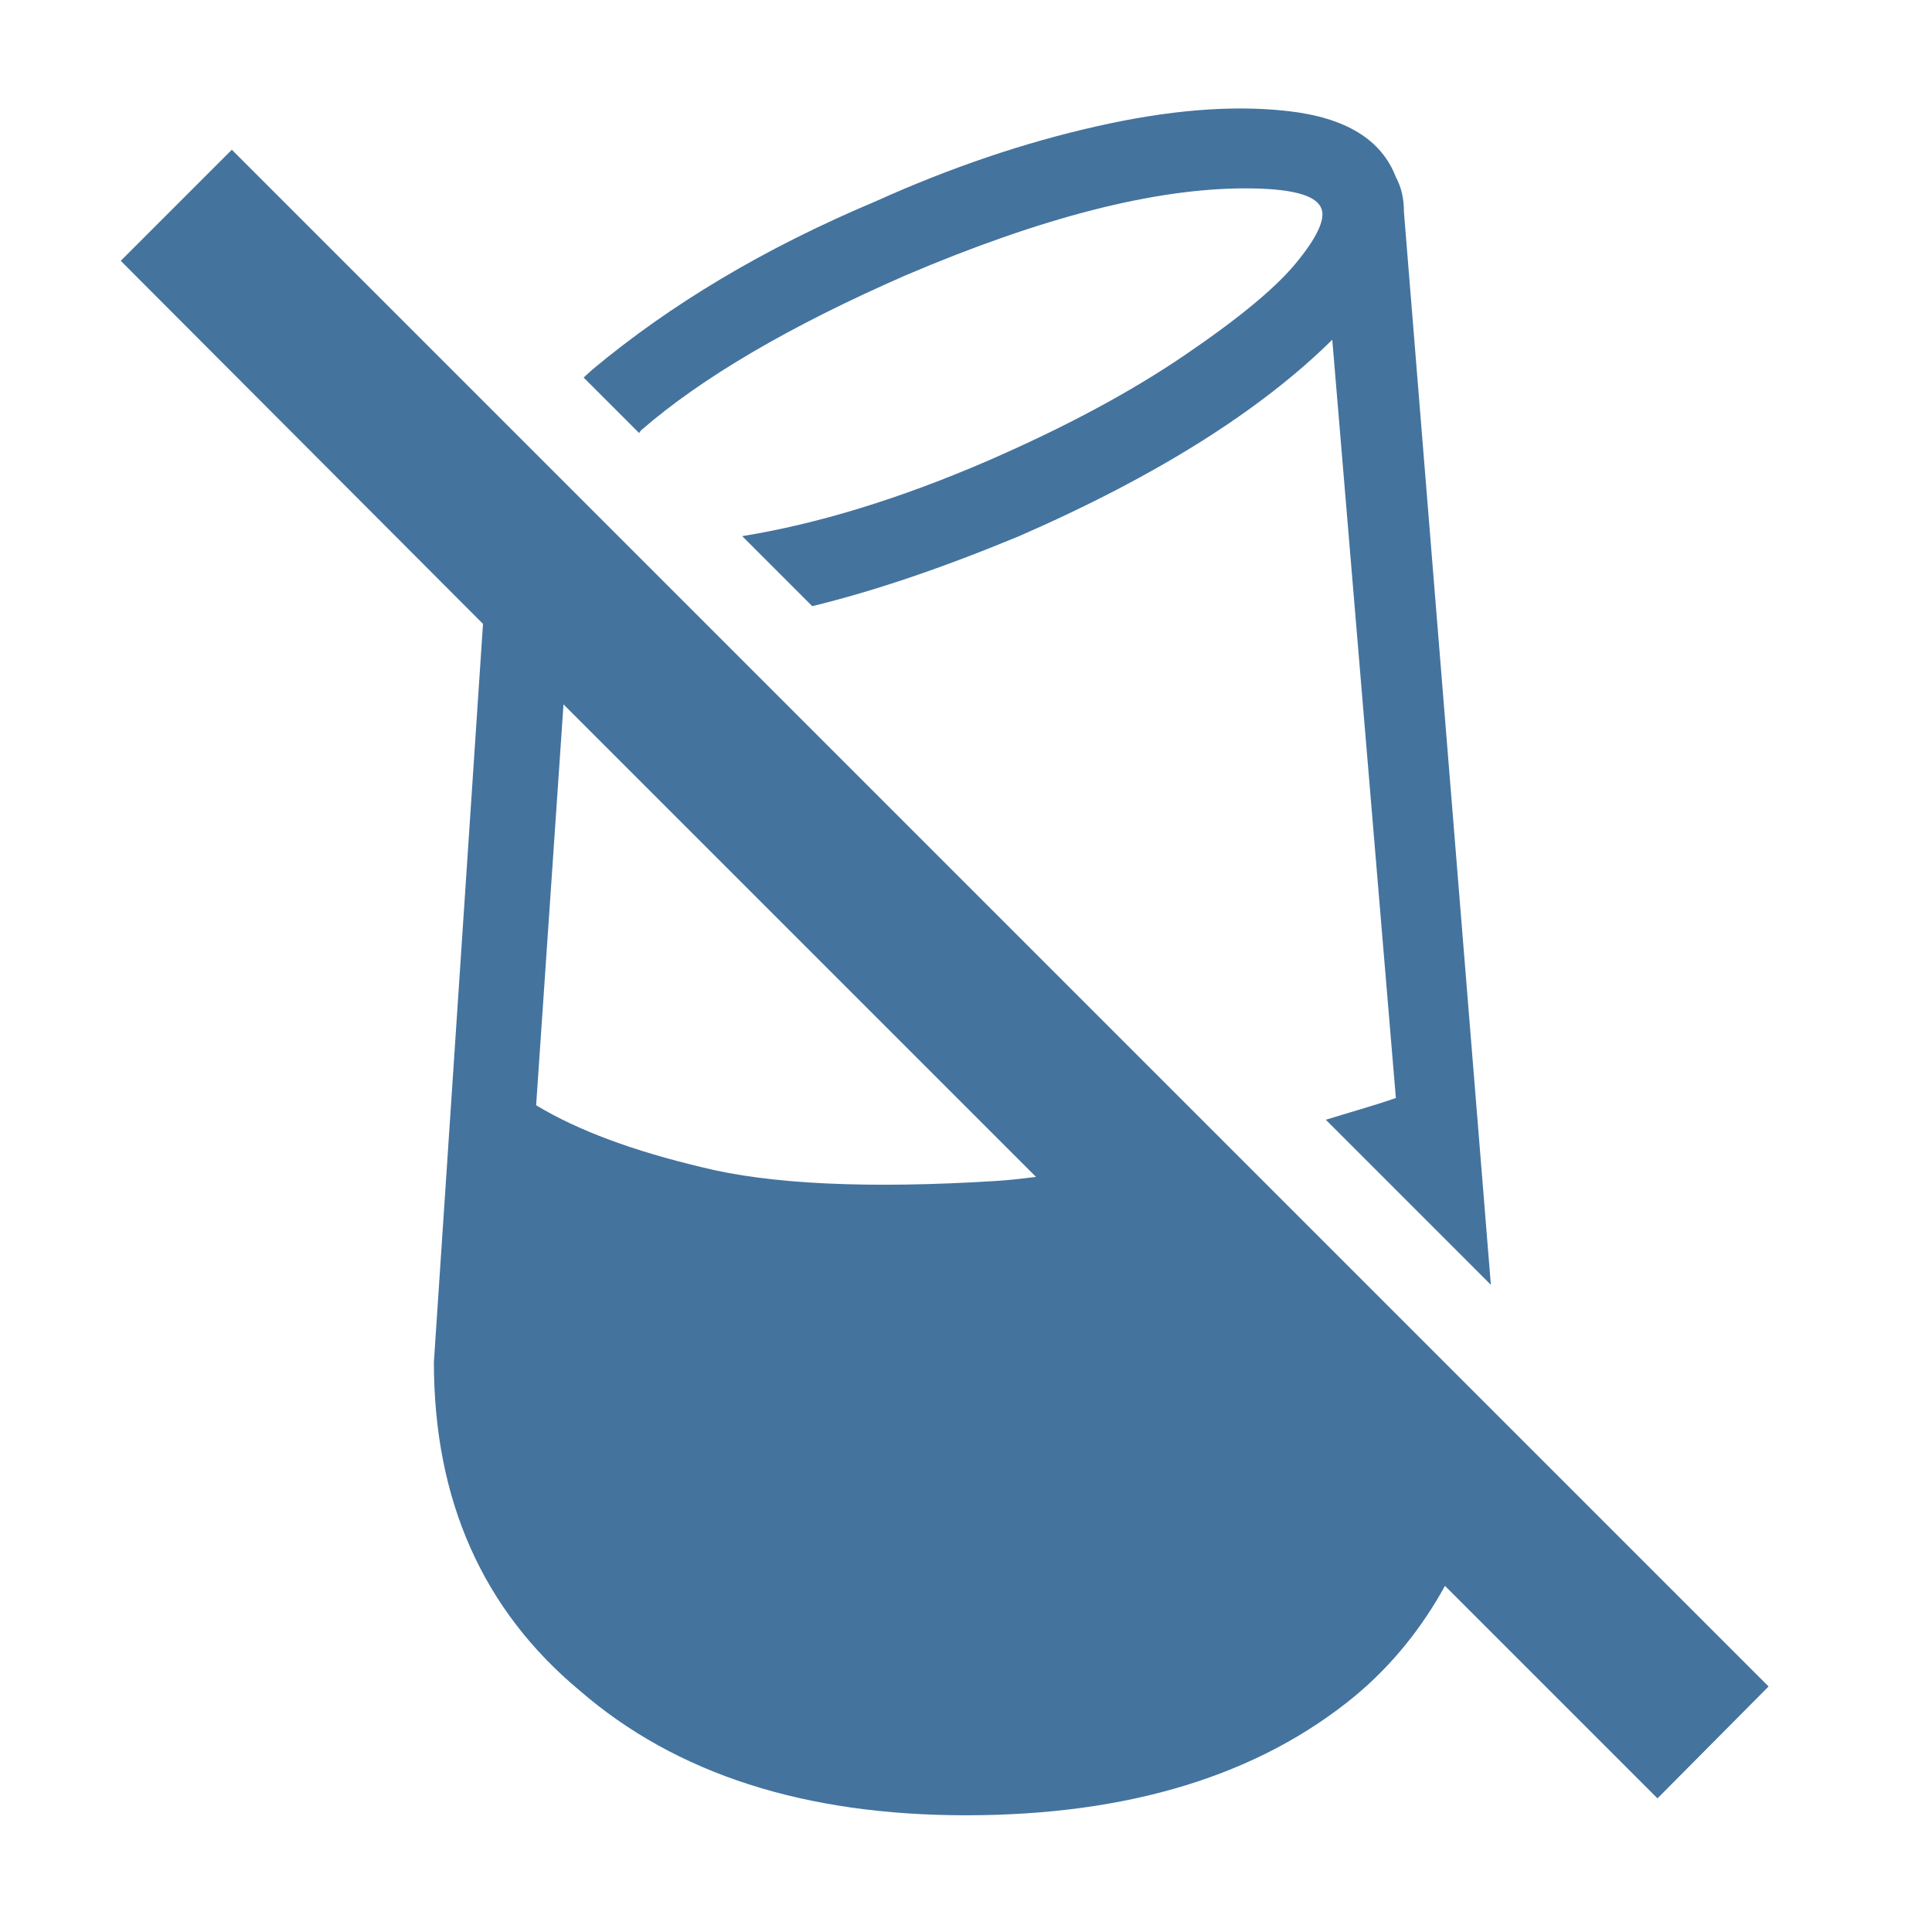 <svg viewBox="0 0 24 24" fill="#44739e" xmlns="http://www.w3.org/2000/svg"><title>google-home-off</title><path class="st0" d="M21.97,20.95L2.88,1.86L1.5,3.24L6,7.75l-0.61,9.17C5.39,18.64,6,20,7.2,21c1.2,1.04,2.8,1.55,4.8,1.55 c2.03,0,3.64-0.5,4.83-1.48c0.47-0.39,0.84-0.86,1.12-1.37l2.64,2.64L21.97,20.95z M12.38,14.67c-1.6,0.1-2.82,0.04-3.66-0.17 c-0.84-0.2-1.53-0.45-2.06-0.77L7,8.75l5.87,5.87C12.71,14.64,12.54,14.66,12.38,14.67z M7.97,5.34c0.75-0.65,1.84-1.29,3.28-1.92c1.69-0.72,3.09-1.08,4.22-1.08c0.56,0,0.87,0.08,0.94,0.24 c0.06,0.12-0.03,0.34-0.28,0.65c-0.25,0.32-0.72,0.71-1.41,1.18c-0.69,0.47-1.5,0.9-2.44,1.31c-1.11,0.48-2.13,0.79-3.06,0.94 l0.87,0.87c0.78-0.19,1.63-0.48,2.57-0.87c1.72-0.75,3.01-1.57,3.89-2.44l0.79,9.42c-0.29,0.1-0.58,0.18-0.87,0.27l2.05,2.05 L17.44,2.63c0-0.16-0.03-0.3-0.1-0.43C17.16,1.73,16.71,1.46,16,1.38c-0.7-0.08-1.5-0.01-2.38,0.19c-0.89,0.2-1.81,0.51-2.74,0.93 C9.5,3.08,8.33,3.78,7.36,4.59l-0.11,0.1l0.69,0.69C7.95,5.36,7.96,5.35,7.97,5.34z"/></svg>
